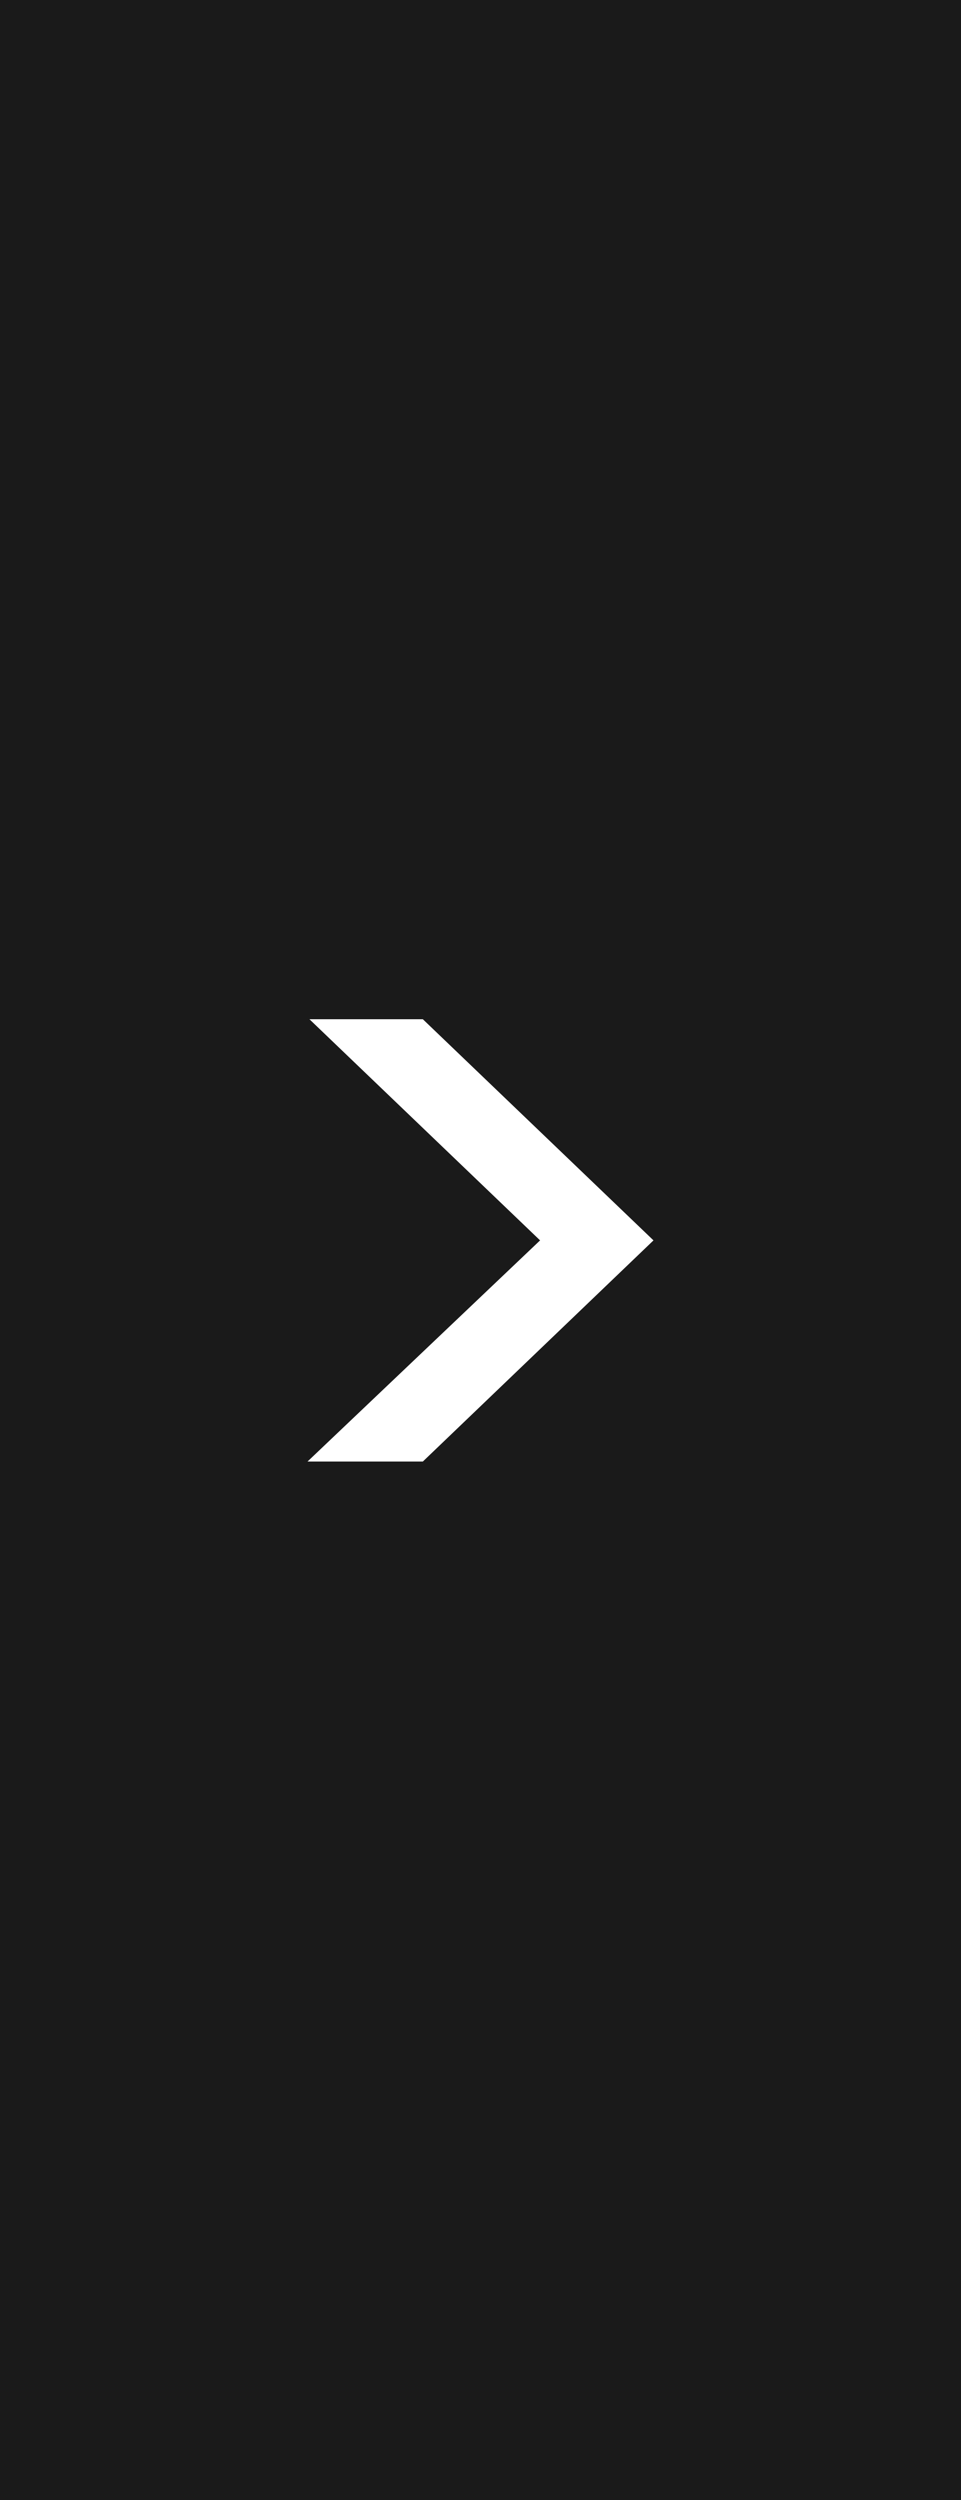 <svg xmlns="http://www.w3.org/2000/svg" width="50" height="130" viewBox="0 0 50 130"><rect x="0" y="0" width="50" height="130" fill="#808080" stroke="none"/><g transform="translate(-1350 -3685)"><rect width="50" height="130" transform="translate(1400 3815) rotate(180)" opacity="0.797"/><g transform="translate(1366 3738)"><path d="M.1,0l12,11.5L0,23H6L18,11.5,6,0Z" transform="translate(0 0)" fill="#fff"/></g></g></svg>